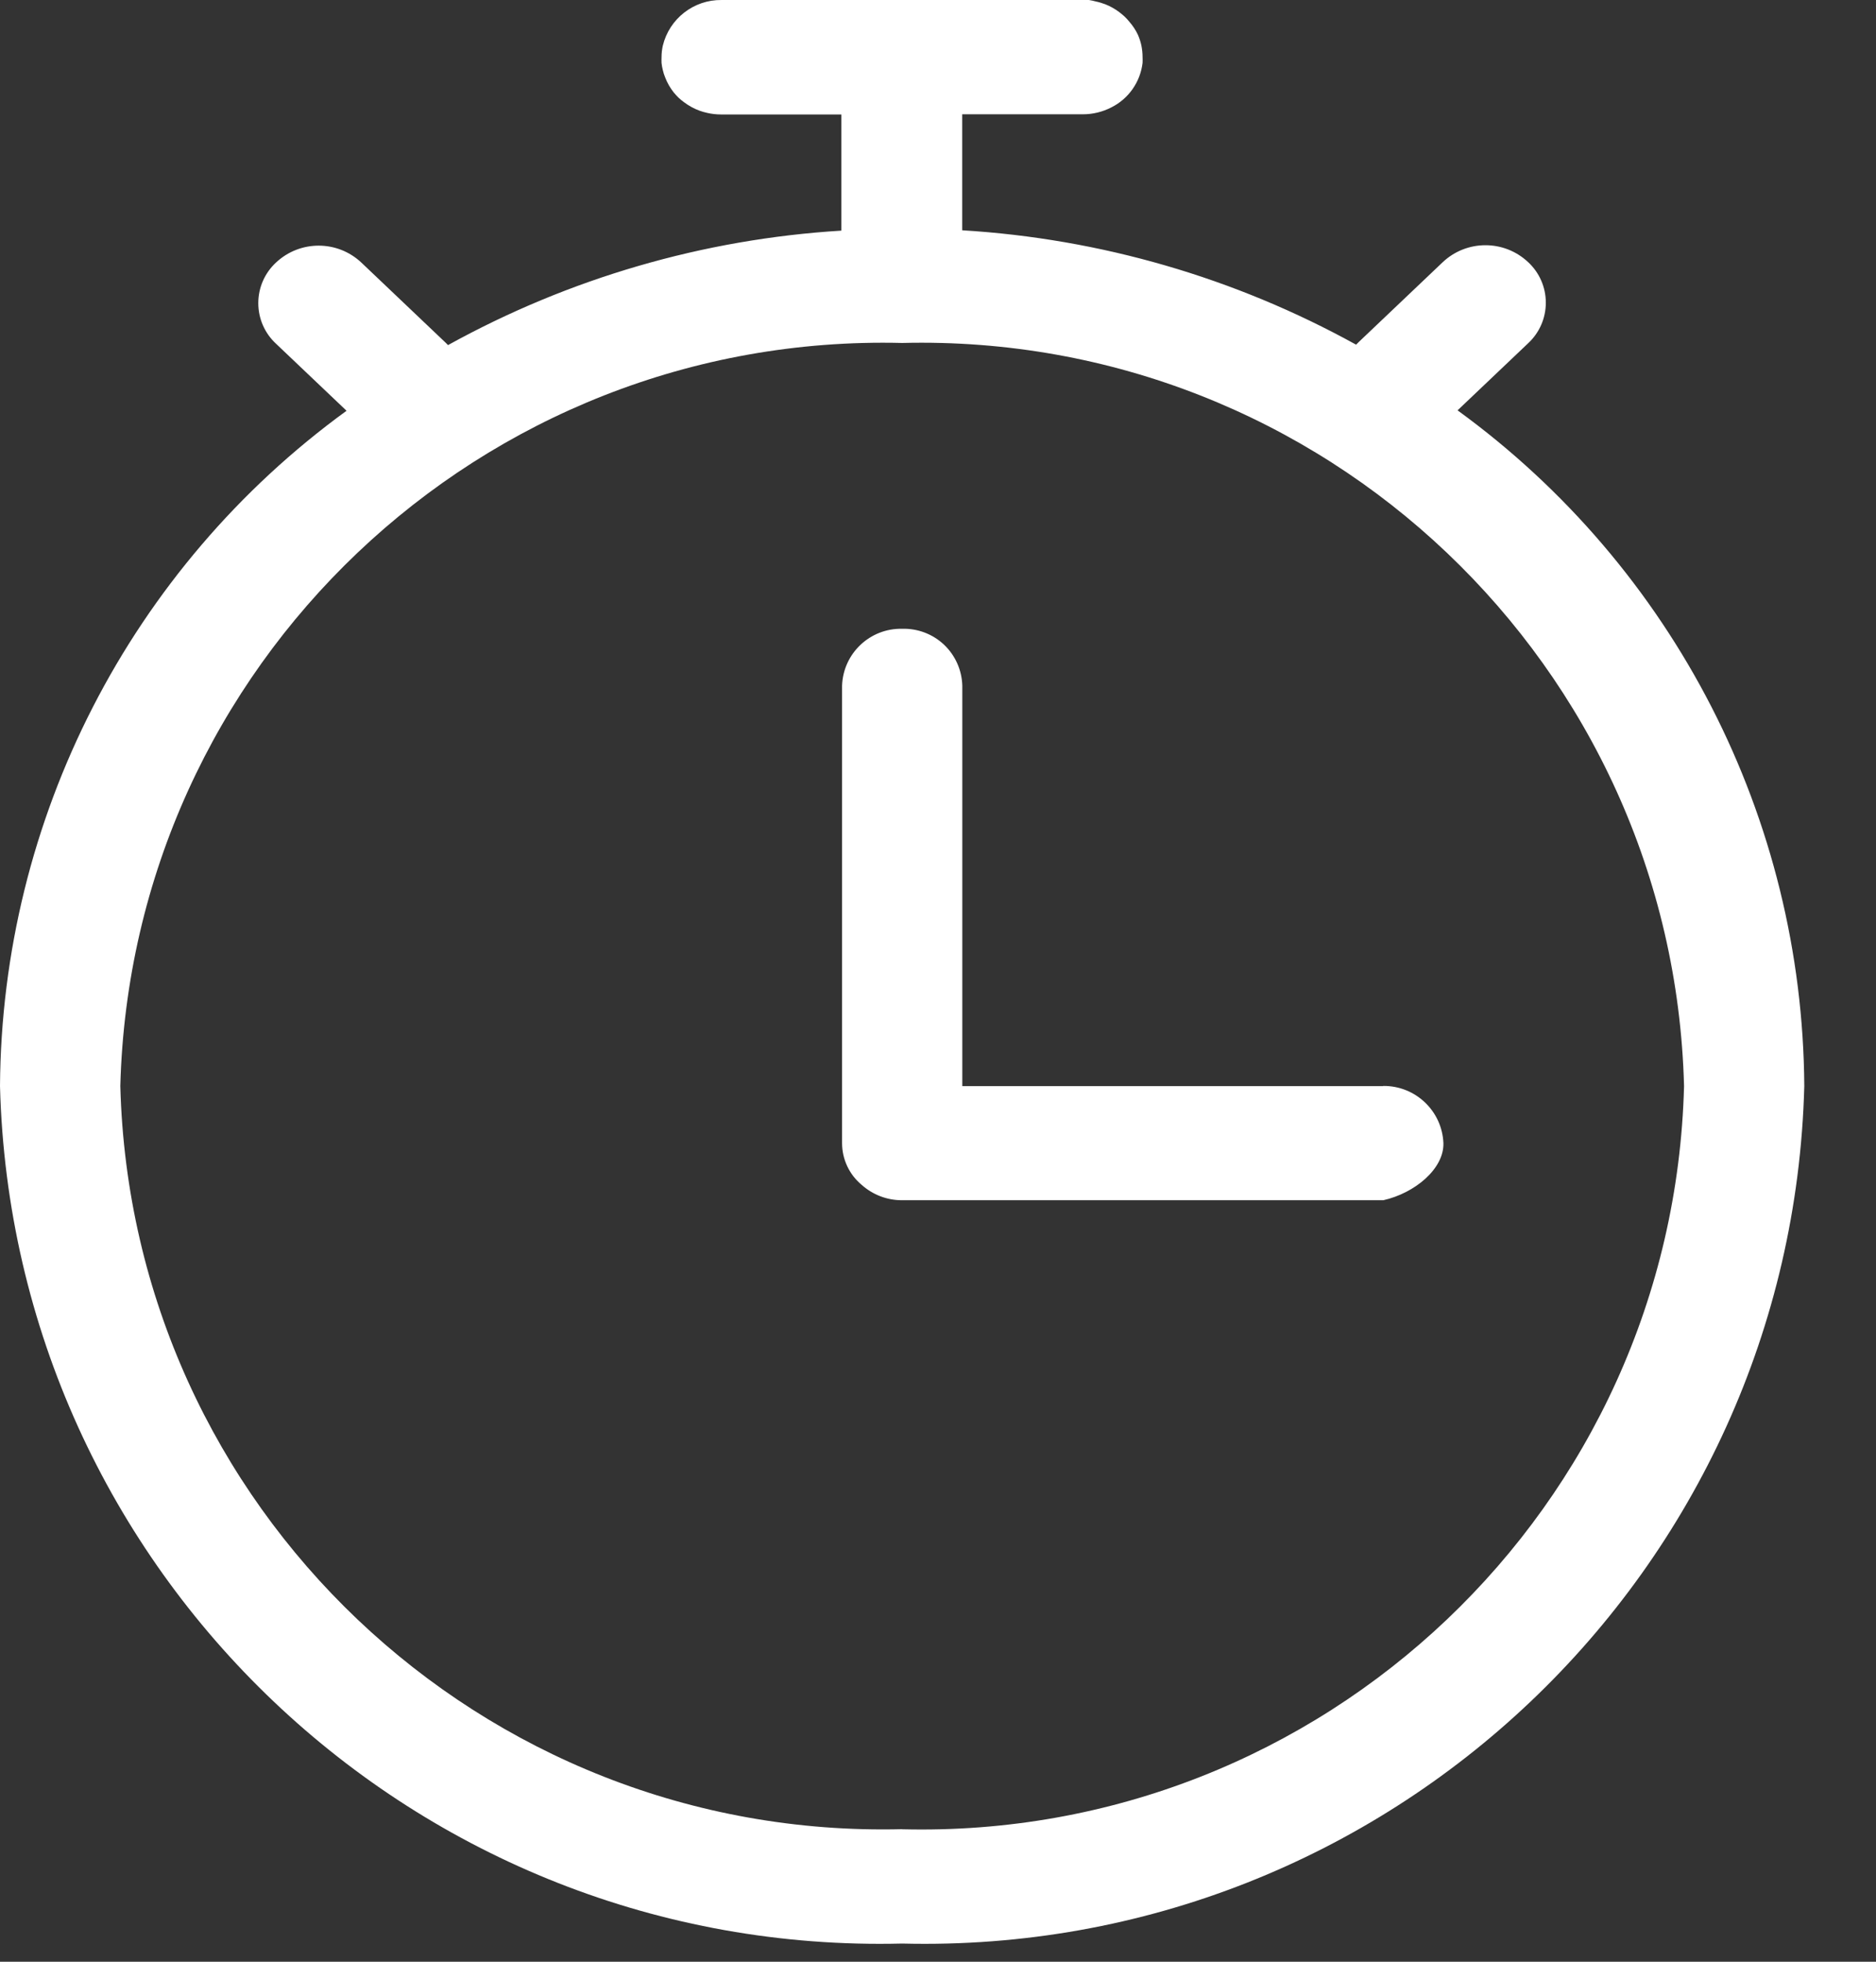 <?xml version="1.0" encoding="UTF-8"?>
<svg width="22px" height="23px" viewBox="0 0 22 23" version="1.1" xmlns="http://www.w3.org/2000/svg" xmlns:xlink="http://www.w3.org/1999/xlink">
    <rect x="0" y="0" width="22" height="23" fill="#333333" stroke="none"/>
    <title>bf- banner-time-icon-202317</title>
    <g id="页面-1" stroke="none" stroke-width="1" fill="none" fill-rule="evenodd">
        <g id="黑五-20231016-最终" transform="translate(-686, -717)" fill="#FFFFFF" fill-rule="nonzero">
            <g id="白色" transform="translate(633, 360)">
                <g id="编组-7" transform="translate(53, 356)">
                    <g id="bf--banner-time-icon-202317" transform="translate(0, 1)">
                        <path d="M16.222,12.734 L11.285,12.734 L11.285,8.039 C11.28,7.857 11.203,7.684 11.071,7.559 C10.939,7.434 10.762,7.367 10.58,7.372 C10.202,7.364 9.888,7.661 9.875,8.039 L9.875,13.385 C9.875,13.391 9.875,13.398 9.875,13.405 L9.875,13.405 C9.876,13.592 9.959,13.77 10.103,13.89 C10.234,14.008 10.404,14.073 10.58,14.072 L16.222,14.072 C16.591,13.989 16.935,13.704 16.927,13.402 C16.911,13.025 16.599,12.729 16.222,12.732 L16.222,12.734 Z M17.093,4.811 L17.92,4.025 C18.053,3.902 18.128,3.73 18.128,3.549 C18.128,3.368 18.053,3.196 17.92,3.073 C17.639,2.809 17.201,2.809 16.92,3.073 L15.932,4.012 L15.903,4.041 C14.482,3.256 12.904,2.798 11.284,2.7 C11.284,2.69 11.284,2.681 11.284,2.672 L11.284,1.34 L12.7,1.34 C12.816,1.34 12.93,1.312 13.033,1.259 C13.235,1.158 13.372,0.962 13.399,0.738 C13.4,0.715 13.4,0.692 13.399,0.669 C13.399,0.623 13.394,0.578 13.385,0.533 C13.376,0.49 13.362,0.448 13.344,0.407 C13.318,0.352 13.284,0.301 13.244,0.255 C13.227,0.234 13.208,0.213 13.188,0.194 C13.168,0.175 13.146,0.158 13.124,0.141 C13.075,0.104 13.021,0.074 12.964,0.051 C12.927,0.037 12.888,0.025 12.849,0.017 C12.823,0.01 12.797,0.004 12.77,5.33642416e-05 C12.746,5.33642416e-05 12.722,5.33642416e-05 12.698,5.33642416e-05 L8.462,5.33642416e-05 C8.136,-0.004 7.85,0.218 7.773,0.535 C7.763,0.579 7.758,0.625 7.758,0.67 C7.757,0.693 7.757,0.716 7.758,0.739 C7.761,0.767 7.766,0.795 7.773,0.822 C7.78,0.852 7.789,0.881 7.801,0.909 C7.825,0.972 7.859,1.031 7.901,1.084 C7.919,1.105 7.937,1.126 7.957,1.145 C7.977,1.164 7.999,1.182 8.021,1.198 C8.077,1.24 8.138,1.274 8.204,1.298 C8.234,1.309 8.264,1.317 8.295,1.324 C8.347,1.336 8.401,1.342 8.454,1.342 L9.867,1.342 C9.867,1.342 9.867,1.342 9.867,1.348 L9.867,2.676 C9.867,2.686 9.867,2.695 9.867,2.704 C8.249,2.803 6.673,3.262 5.254,4.046 L5.225,4.017 L4.237,3.078 C3.956,2.814 3.518,2.814 3.237,3.078 C3.104,3.201 3.029,3.373 3.029,3.554 C3.029,3.735 3.104,3.907 3.237,4.03 L4.064,4.816 C1.528,6.66 0.02,9.599 0,12.734 C0.149,18.43 4.884,22.929 10.58,22.787 C16.276,22.929 21.01,18.43 21.159,12.734 C21.14,9.597 19.631,6.656 17.093,4.811 Z M10.58,21.446 C5.643,21.569 1.54,17.67 1.411,12.733 C1.541,7.797 5.644,3.899 10.58,4.021 C15.517,3.899 19.62,7.798 19.749,12.734 C19.62,17.671 15.517,21.57 10.58,21.447 L10.58,21.446 Z" id="路径_1-16"></path>
                    </g>
                </g>
            </g>
        </g>
    </g>
</svg>